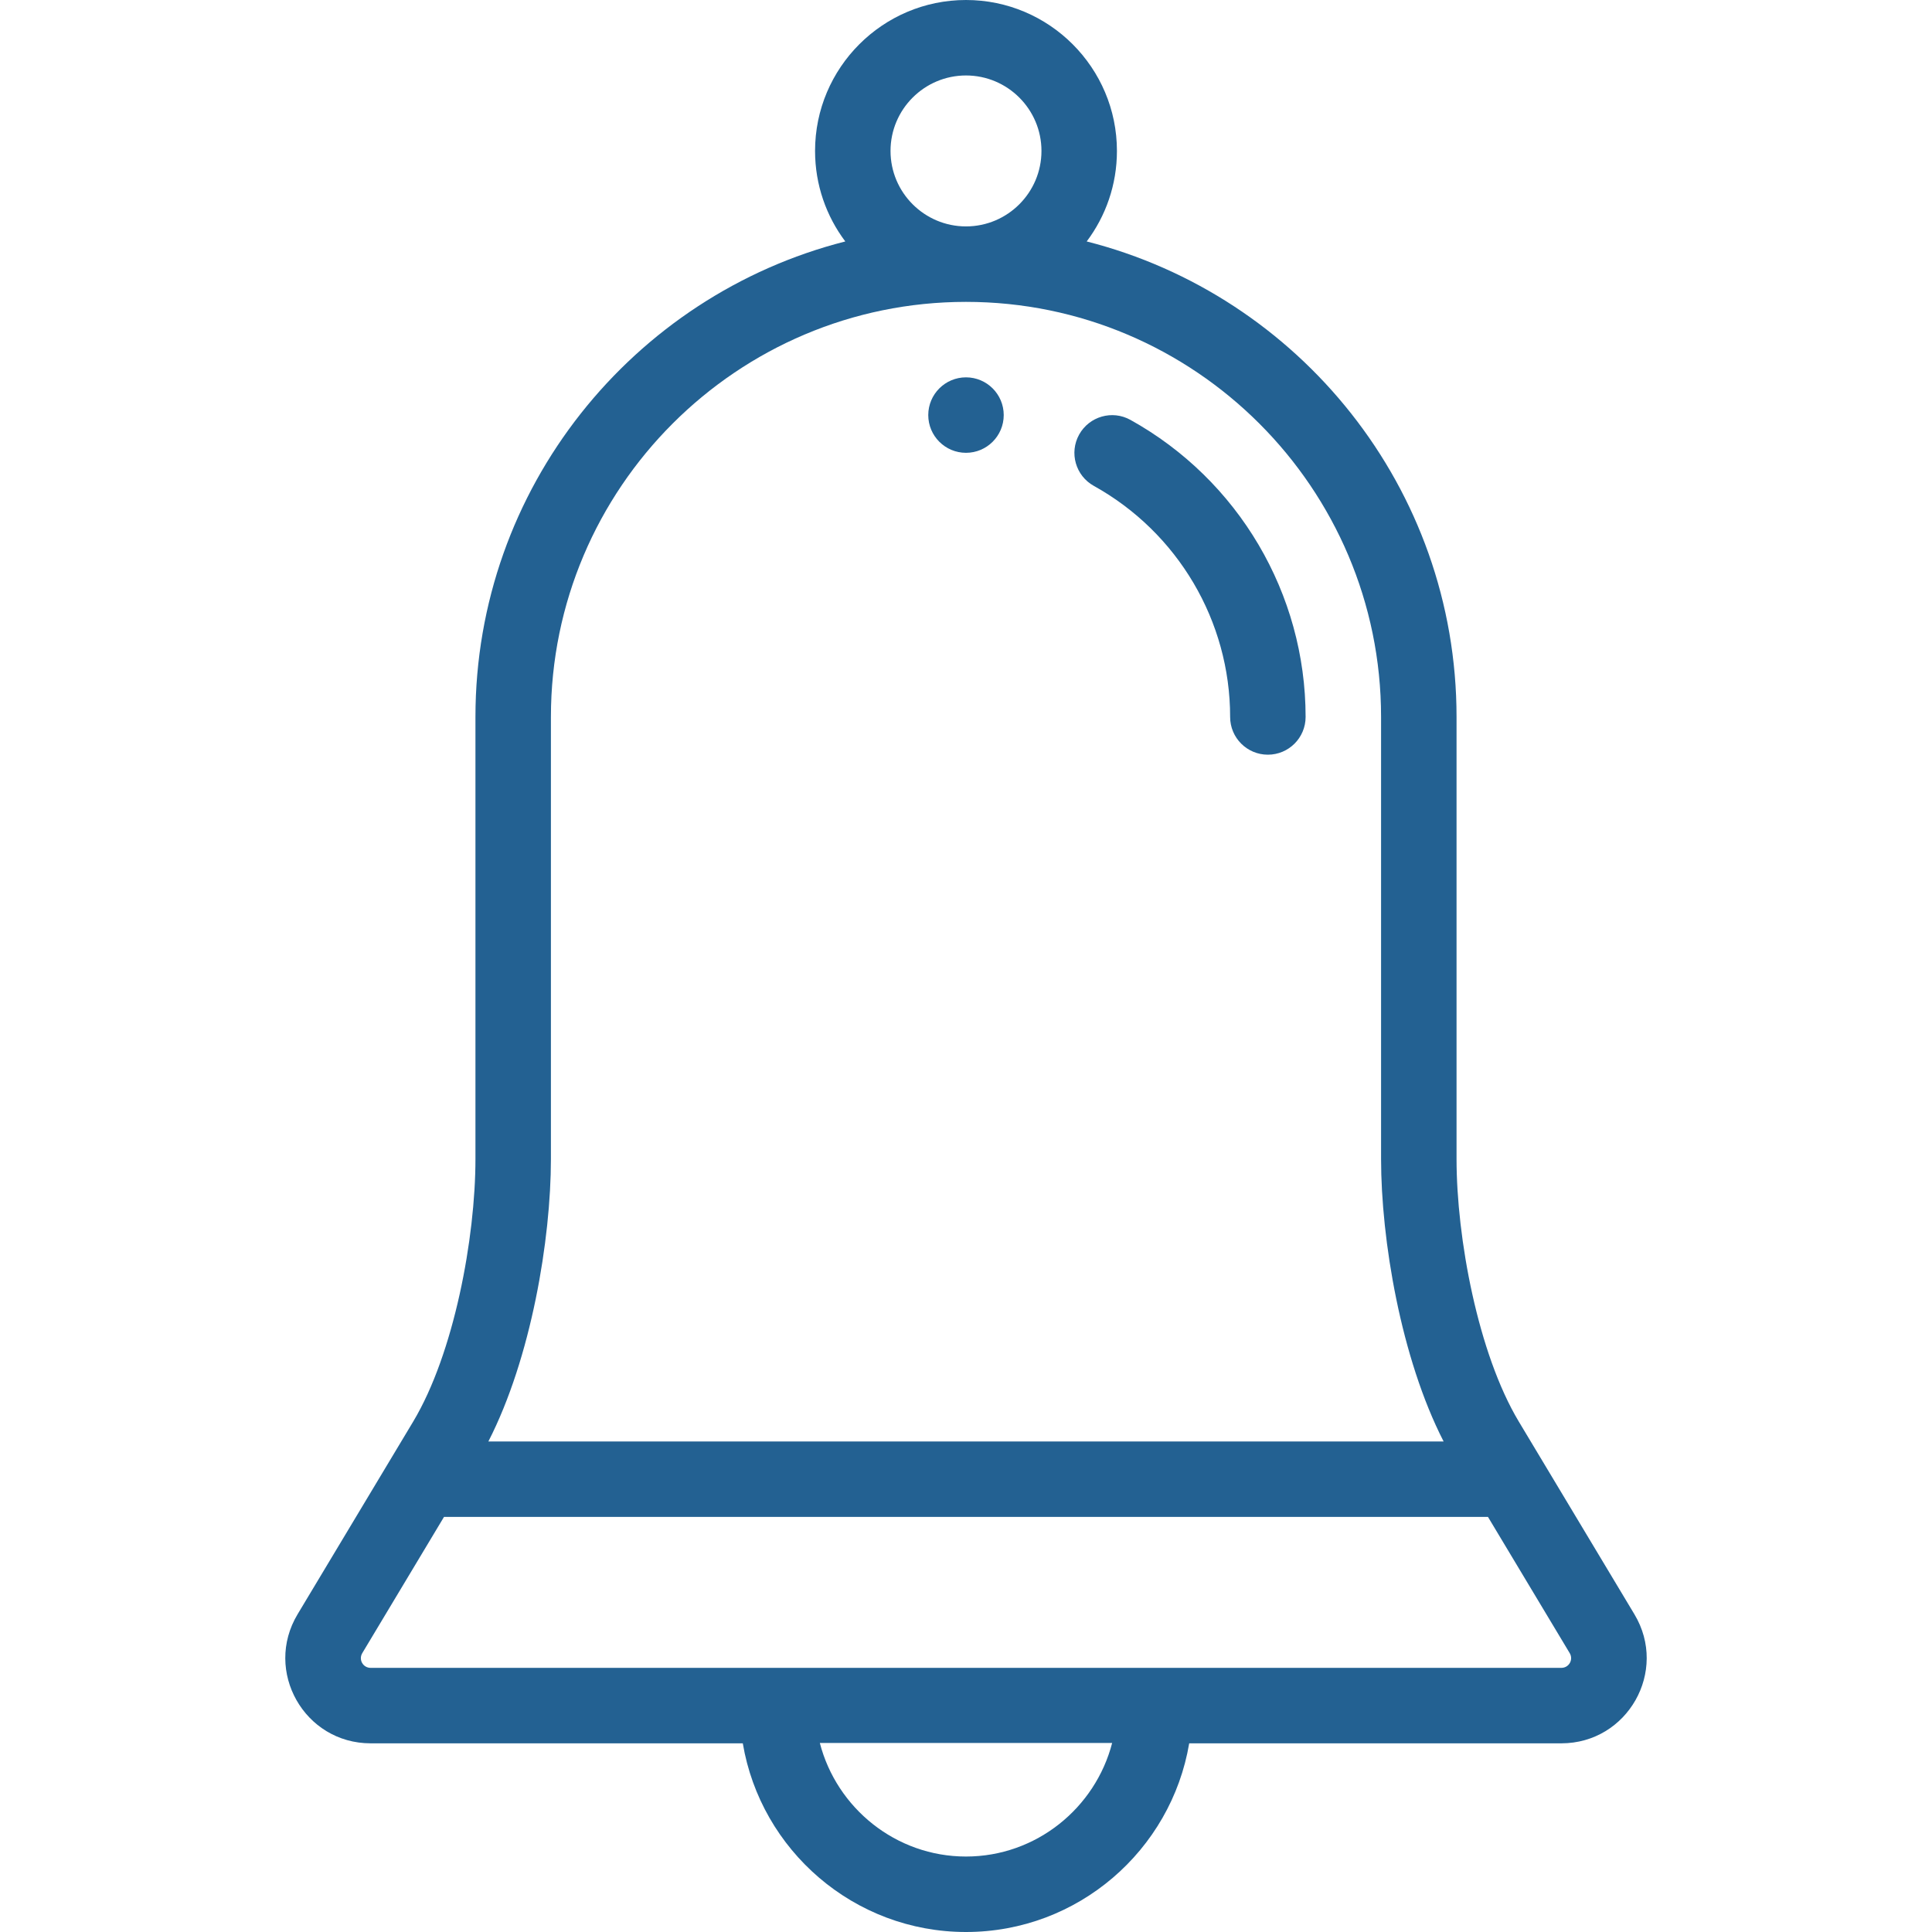 <svg version="1.1" viewBox="0 0 512 512" xmlns="http://www.w3.org/2000/svg" xmlns:xlink="http://www.w3.org/1999/xlink" id="Capa_1" overflow="hidden"><g><g><path d=" M 255.998 100 C 250.478 100 245.998 104.48 245.998 110 C 245.998 115.52 250.478 120 255.998 120 C 261.518 120 265.998 115.52 265.998 110 C 265.998 104.48 261.518 100 255.998 100 Z" stroke="none" stroke-width="1" stroke-dasharray="" stroke-dashoffset="1" fill="#236192" fill-opacity="1"/></g></g><g><g><path d=" M 433.134 427.796 L 402.505 376.747 C 391.669 358.677 385.999 328.052 385.999 307.14 L 385.999 190 C 385.999 129.352 344.252 78.276 287.987 63.987 C 293.015 57.299 295.999 48.992 295.999 40 C 295.999 17.944 278.055 0 255.999 0 C 233.943 0 215.999 17.944 215.999 40 C 215.999 48.992 218.983 57.299 224.011 63.987 C 167.745 78.276 125.998 129.352 125.998 190 L 125.998 307.14 C 125.998 328.052 120.328 358.677 109.495 376.743 L 78.866 427.792 C 69.824 442.843 80.648 462 98.229 462 L 196.848 462 C 201.625 490.339 226.323 512 255.999 512 C 285.675 512 310.373 490.339 315.15 462 L 413.769 462 C 431.327 462 442.186 442.863 433.134 427.796 Z M 255.998 20 C 267.026 20 275.998 28.972 275.998 40 C 275.998 51.028 267.026 60 255.998 60 C 244.97 60 235.998 51.028 235.998 40 C 235.998 28.972 244.97 20 255.998 20 Z M 145.998 307.14 L 145.998 190 C 145.998 129.346 195.344 80 255.998 80 C 316.652 80 365.998 129.346 365.998 190 L 365.998 307.14 C 365.998 328.407 371.21 359.855 382.571 382 L 129.425 382 C 140.785 359.858 145.998 328.408 145.998 307.14 Z M 255.998 492 C 237.394 492 221.716 479.133 217.264 461.9 L 294.732 461.9 C 290.281 479.133 274.602 492 255.998 492 Z M 413.768 442 L 98.229 442 C 96.198 442 94.969 439.826 96.014 438.085 L 117.664 402 L 394.332 402 L 415.985 438.09 C 417.028 439.825 415.8 442 413.768 442 Z" stroke="none" stroke-width="1" stroke-dasharray="" stroke-dashoffset="1" fill="#236192" fill-opacity="1"/></g></g><g><g><path d=" M 299.585 111.278 C 294.76 108.593 288.67 110.336 285.986 115.163 C 283.305 119.991 285.044 126.079 289.872 128.762 C 312.155 141.14 325.998 164.606 325.998 190 C 325.998 195.522 330.476 200 335.998 200 C 341.52 200 345.998 195.522 345.998 190 C 345.998 157.347 328.214 127.182 299.585 111.278 Z" stroke="none" stroke-width="1" stroke-dasharray="" stroke-dashoffset="1" fill="#236192" fill-opacity="1"/></g></g><g></g><g></g><g></g><g></g><g></g><g></g><g></g><g></g><g></g><g></g><g></g><g></g><g></g><g></g><g></g></svg>